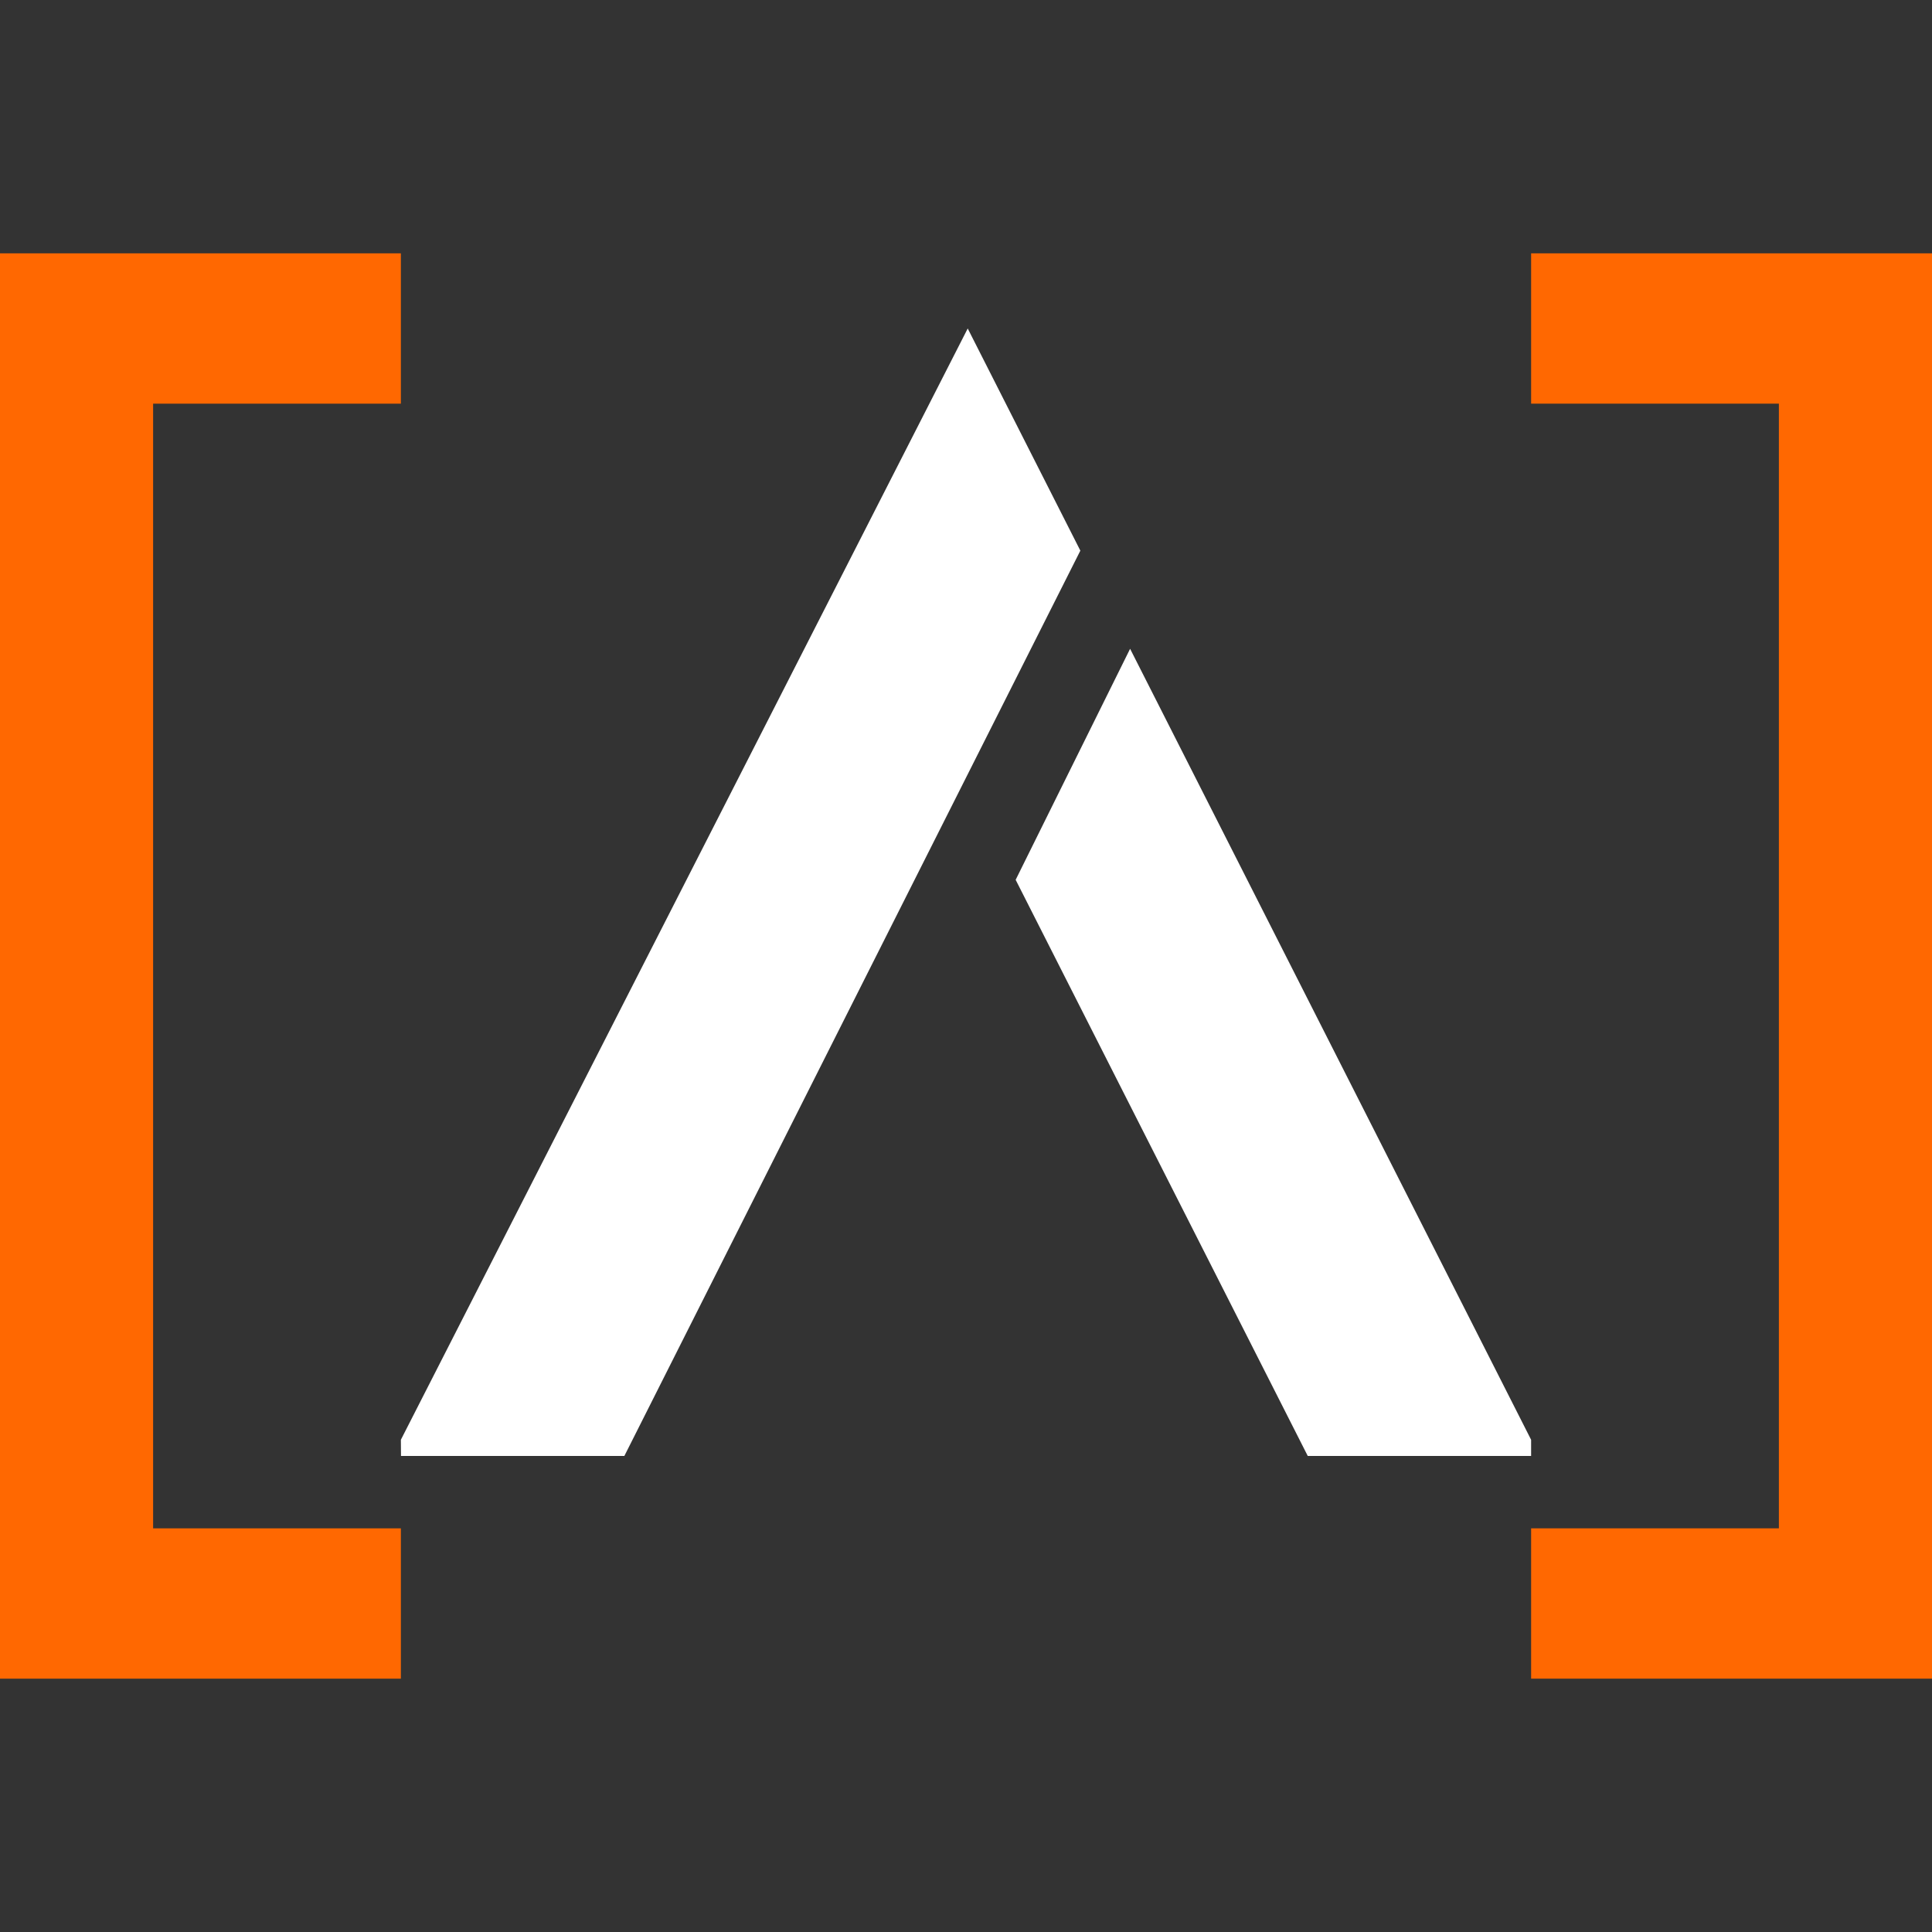 <svg xmlns="http://www.w3.org/2000/svg" width="128" height="128" xmlns:v="https://vecta.io/nano"><rect width="100%" height="100%" fill="#333333" stroke="none"/><path d="M26.567 96.461l-.008-1.072 37.555-73.626 7.462 14.719-30.21 59.978zM67.29 58.29l7.582-15.306 26.568 52.405v1.072H86.642z" fill="#fff"/><path d="M0 16.784h26.559v9.96H10.144v74.513h16.415v9.959H0zm128 0h-26.559v9.959h16.415v74.513h-16.415v9.959H128z" fill="#ff6801"/></svg>
